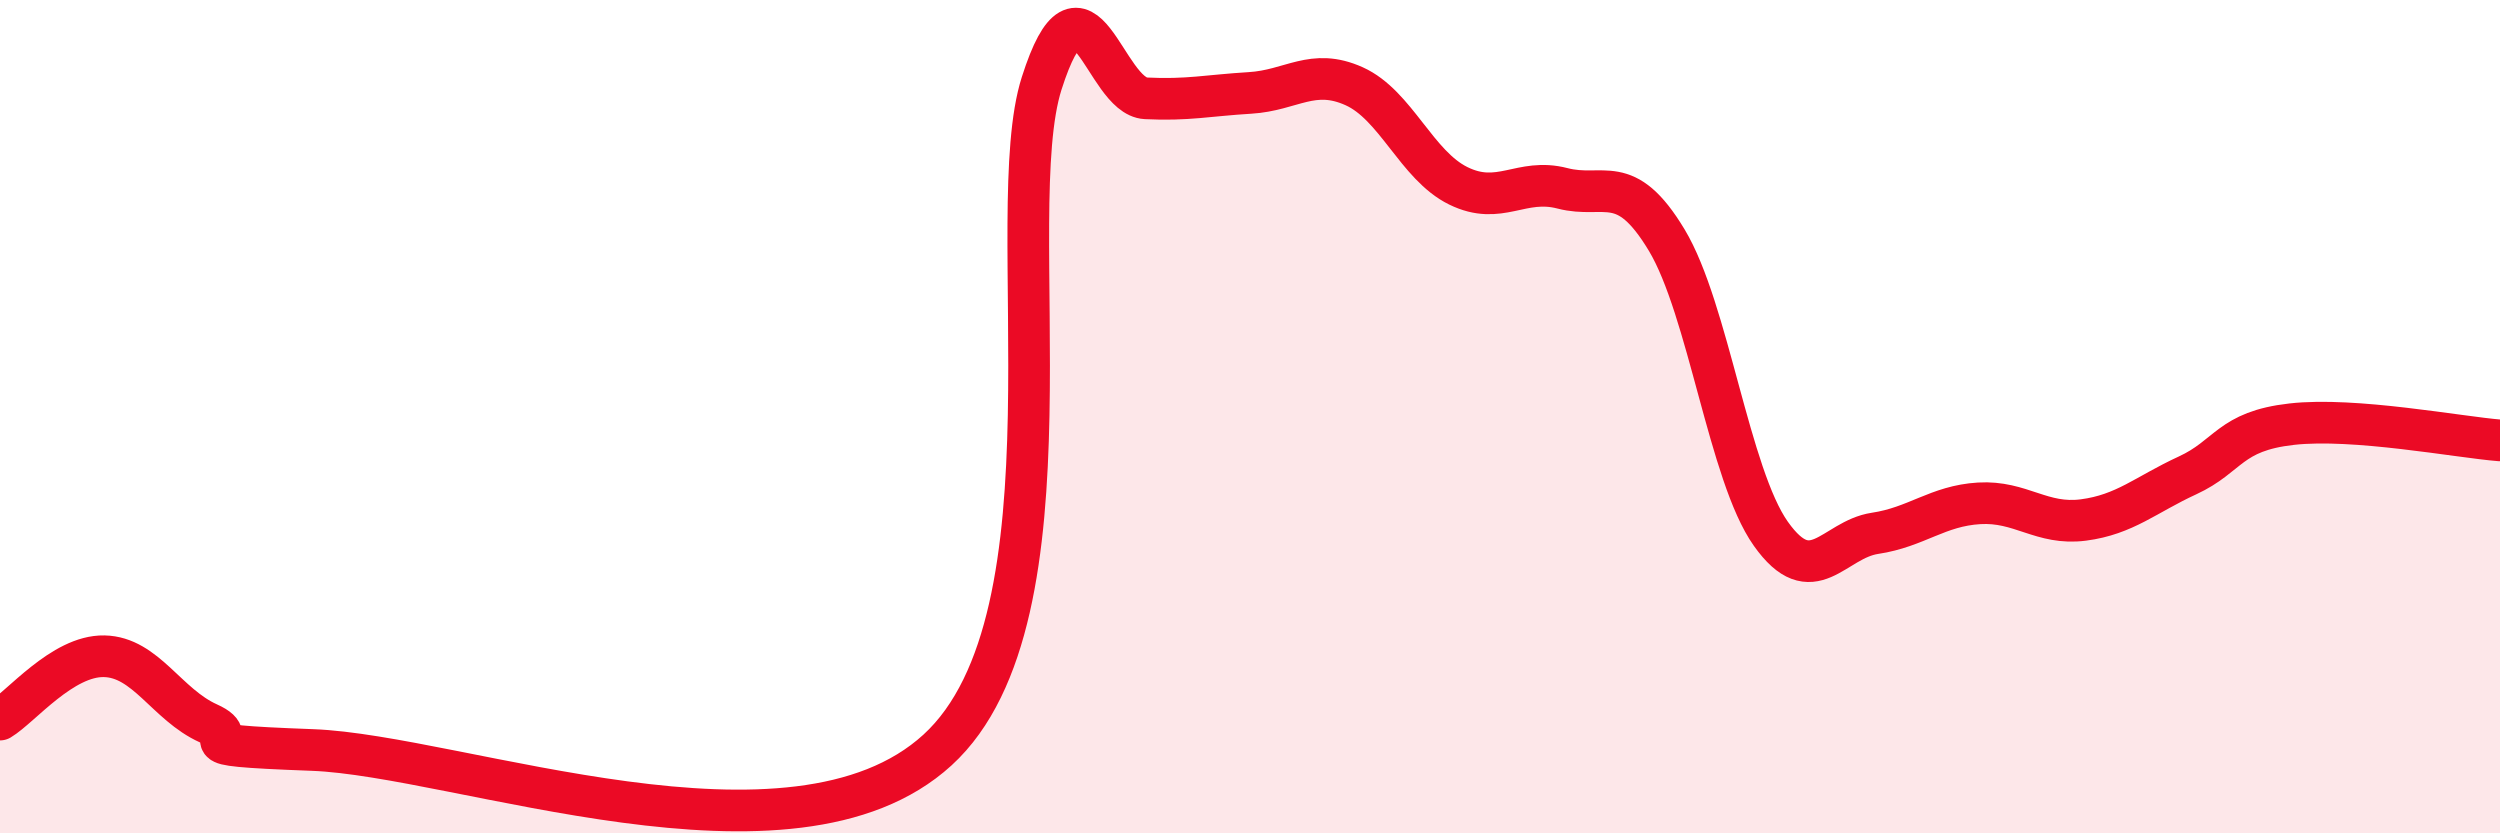 
    <svg width="60" height="20" viewBox="0 0 60 20" xmlns="http://www.w3.org/2000/svg">
      <path
        d="M 0,17.27 C 0.5,16.97 1.5,15.73 2.5,15.75 C 3.5,15.77 4,16.91 5,17.36 C 6,17.81 4,17.87 7.5,18 C 11,18.13 19,21.2 22.5,18 C 26,14.8 24,5.13 25,2 C 26,-1.13 26.5,2.31 27.5,2.36 C 28.5,2.41 29,2.29 30,2.23 C 31,2.17 31.5,1.62 32.5,2.07 C 33.5,2.52 34,3.97 35,4.46 C 36,4.95 36.5,4.26 37.5,4.52 C 38.5,4.78 39,4.1 40,5.76 C 41,7.42 41.5,11.4 42.5,12.81 C 43.5,14.22 44,12.95 45,12.8 C 46,12.65 46.5,12.14 47.5,12.08 C 48.5,12.02 49,12.61 50,12.48 C 51,12.35 51.5,11.87 52.5,11.41 C 53.5,10.95 53.5,10.35 55,10.18 C 56.5,10.01 59,10.49 60,10.57L60 20L0 20Z"
        fill="#EB0A25"
        opacity="0.1"
        stroke-linecap="round"
        stroke-linejoin="round"
      />
      <path
        d="M 0,17.27 C 0.5,16.97 1.5,15.73 2.5,15.75 C 3.5,15.77 4,16.91 5,17.36 C 6,17.81 4,17.87 7.5,18 C 11,18.13 19,21.2 22.5,18 C 26,14.8 24,5.13 25,2 C 26,-1.13 26.5,2.31 27.5,2.36 C 28.5,2.41 29,2.29 30,2.23 C 31,2.17 31.5,1.62 32.5,2.07 C 33.5,2.52 34,3.97 35,4.46 C 36,4.95 36.5,4.26 37.5,4.52 C 38.5,4.78 39,4.1 40,5.76 C 41,7.42 41.5,11.4 42.5,12.81 C 43.5,14.22 44,12.95 45,12.8 C 46,12.65 46.5,12.14 47.5,12.08 C 48.5,12.02 49,12.61 50,12.48 C 51,12.35 51.5,11.87 52.5,11.41 C 53.5,10.95 53.5,10.35 55,10.18 C 56.5,10.01 59,10.49 60,10.57"
        stroke="#EB0A25"
        stroke-width="1"
        fill="none"
        stroke-linecap="round"
        stroke-linejoin="round"
      />
    </svg>
  